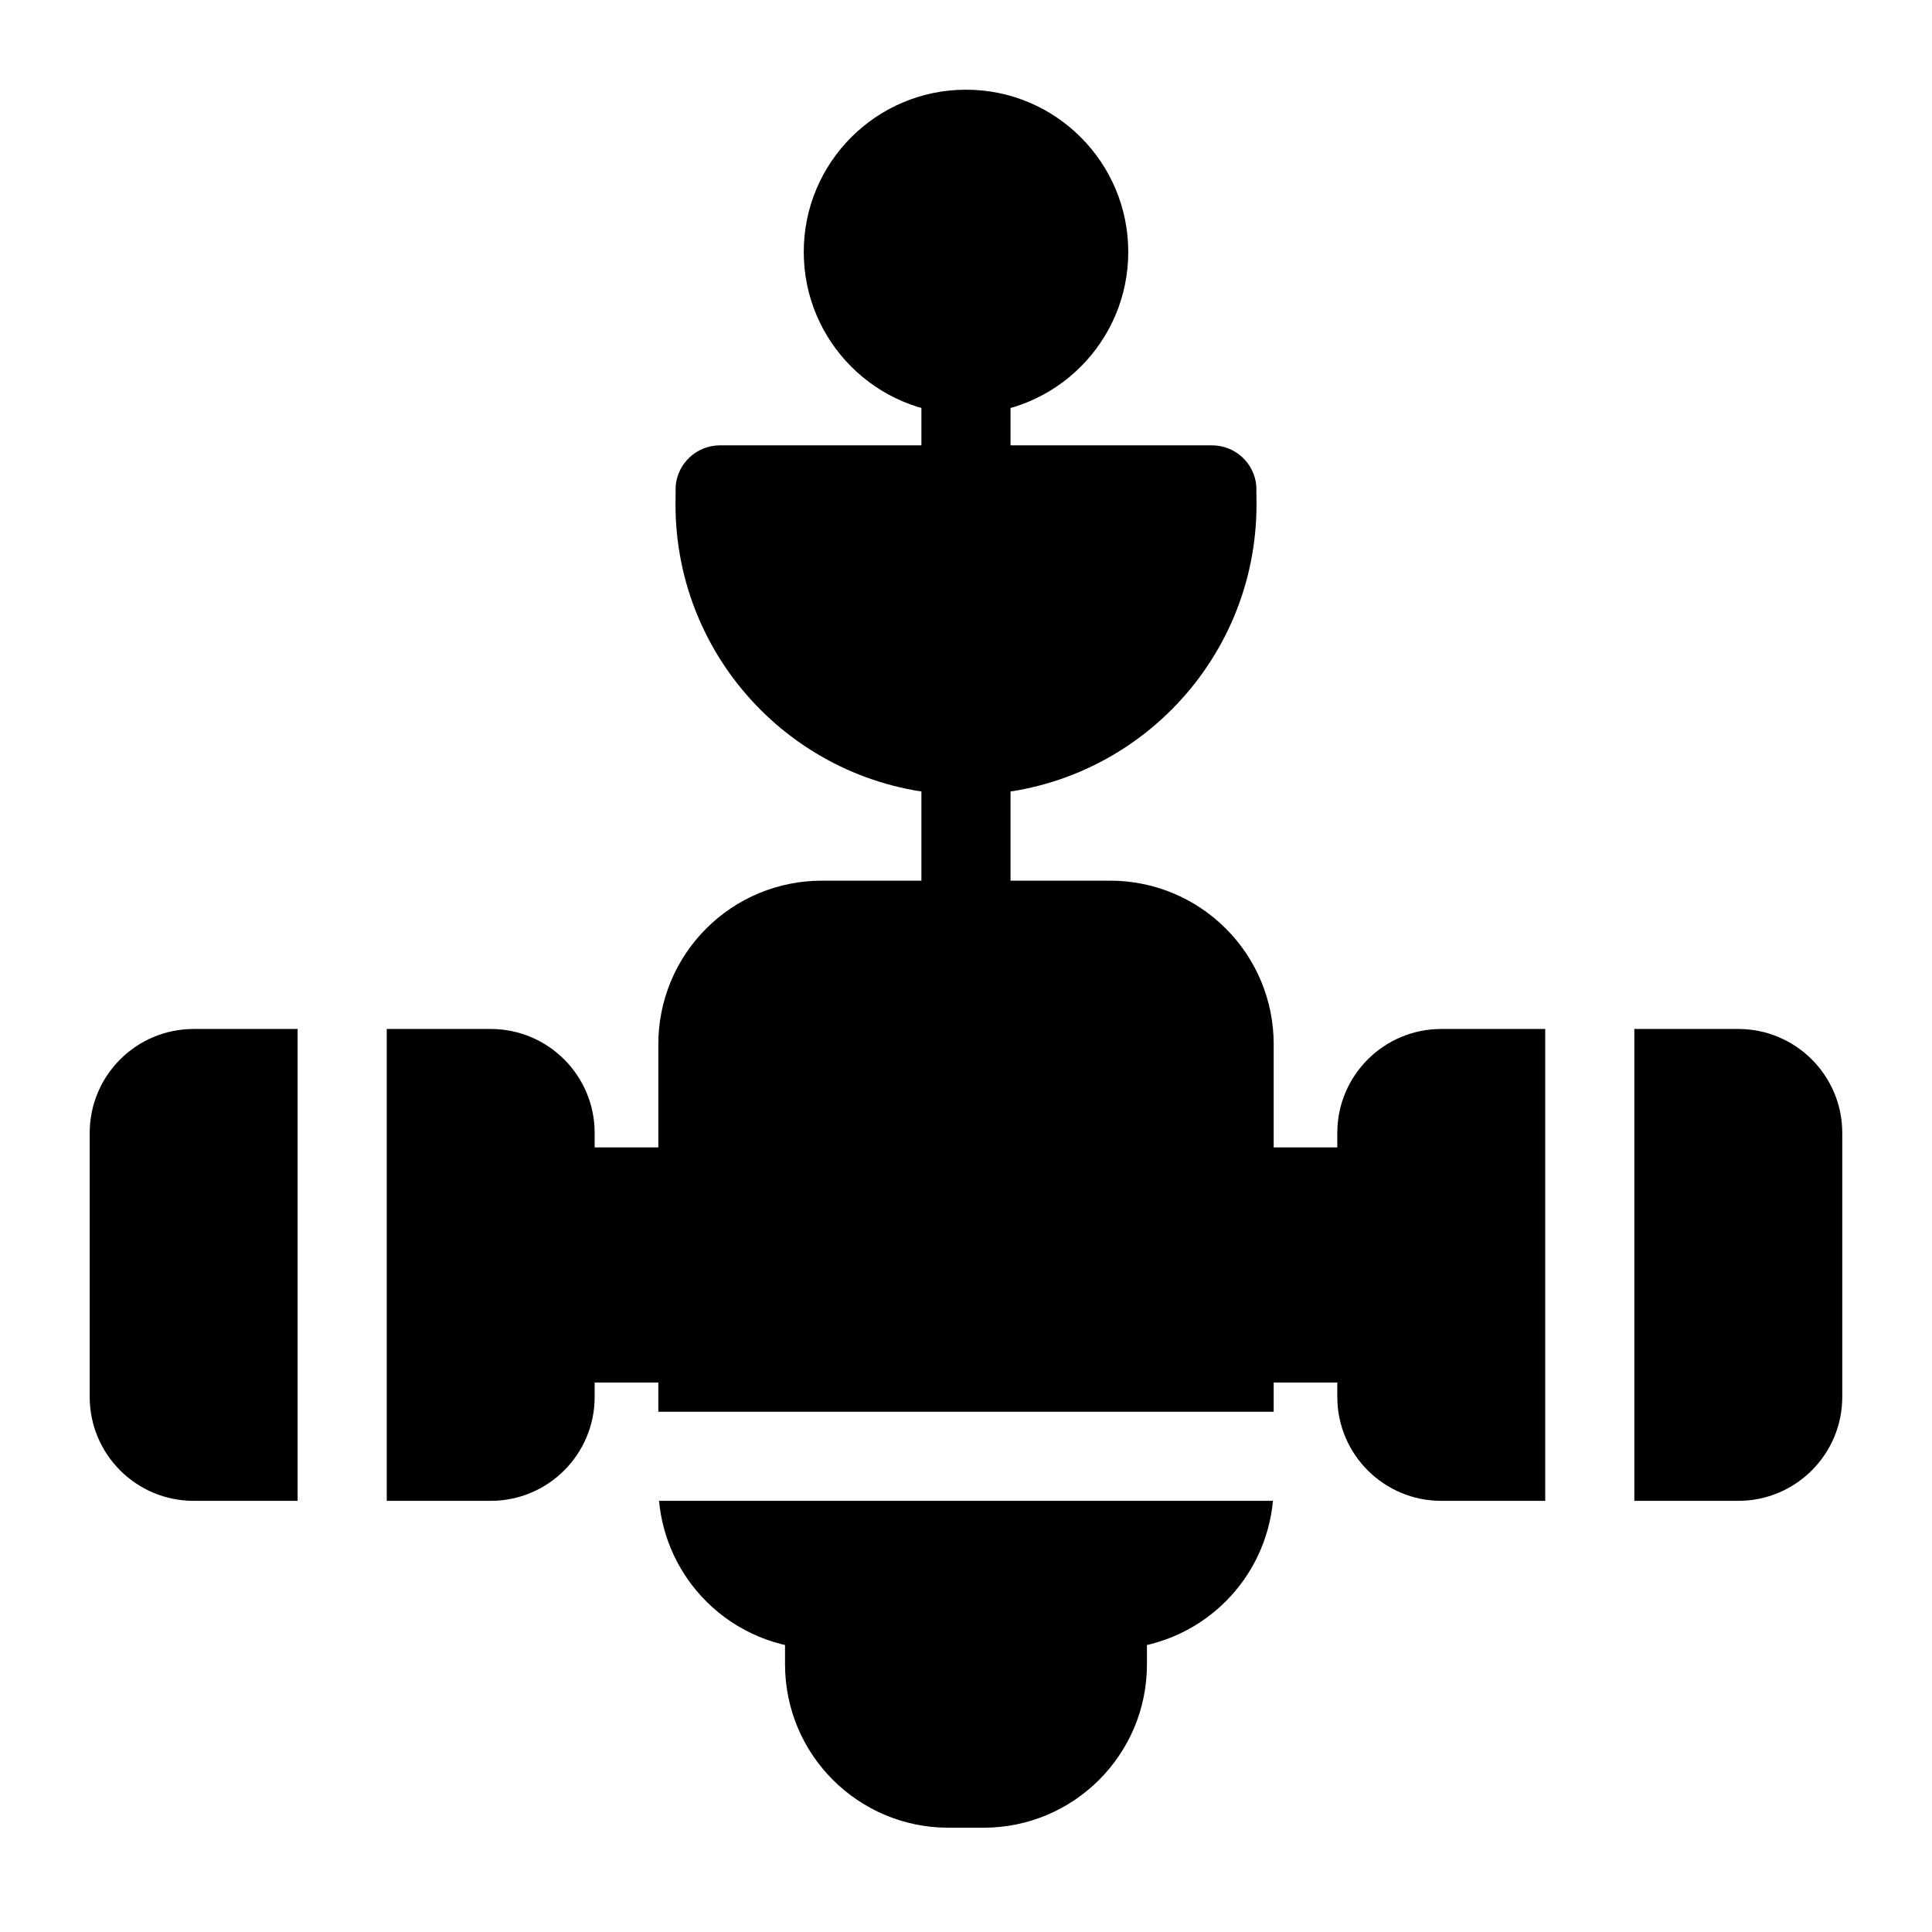 <?xml version="1.0" encoding="UTF-8"?>
<!-- Uploaded to: SVG Repo, www.svgrepo.com, Generator: SVG Repo Mixer Tools -->
<svg fill="#000000" width="800px" height="800px" version="1.1" viewBox="144 144 512 512" xmlns="http://www.w3.org/2000/svg">
 <g fill-rule="evenodd">
  <path d="m352.04 569.45s0.613-12.012 11.809-12.012c72.297 0 0 1.324 72.297 0 5.465-0.109 11.809 1.117 11.809 12.012v15.617c0 23.914-19.383 43.297-43.297 43.297h-9.32c-23.914 0-43.297-19.383-43.297-43.297z"/>
  <path d="m411.8 389.2v-46.352c0-6.519-5.289-11.809-11.809-11.809-6.519 0-11.809 5.289-11.809 11.809v46.352c0 6.519 5.289 11.809 11.809 11.809 6.519 0 11.809-5.289 11.809-11.809z"/>
  <path d="m465.18 262.02c6.188 0 11.258 4.738 11.762 10.785l0.047 4.863c0 42.523-34.465 76.988-76.988 76.988s-76.988-34.465-76.988-76.988l0.047-4.863c0.504-6.047 5.574-10.785 11.762-10.785z"/>
  <path d="m411.8 273.82v-31.867c0-6.519-5.289-11.809-11.809-11.809-6.519 0-11.809 5.289-11.809 11.809v31.867c0 6.519 5.289 11.809 11.809 11.809 6.519 0 11.809-5.289 11.809-11.809z"/>
  <path d="m481.35 541.74h-162.7c0.93 10.027 5.32 19.461 12.5 26.625 8.109 8.125 19.129 12.691 30.605 12.691h76.484c11.477 0 22.5-4.566 30.605-12.691 7.18-7.164 11.57-16.594 12.5-26.625zm-162.89-23.617h163.08v-97.441c0-11.477-4.566-22.5-12.691-30.605-8.109-8.125-19.129-12.691-30.605-12.691h-76.484c-11.477 0-22.5 4.566-30.605 12.691-8.125 8.109-12.691 19.129-12.691 30.605z"/>
  <path d="m443 210.77c0 23.746-19.25 43-42.996 43-23.75 0-43-19.254-43-43 0-23.746 19.25-42.996 43-42.996 23.746 0 42.996 19.25 42.996 42.996"/>
  <path d="m522.02 459.88c0-6.519-5.289-11.809-11.809-11.809h-40.477c-6.519 0-11.809 5.289-11.809 11.809v38.699c0 6.519 5.289 11.809 11.809 11.809h40.477c6.519 0 11.809-5.289 11.809-11.809z"/>
  <path d="m289.79 448.07c-6.519 0-11.809 5.289-11.809 11.809v38.699c0 6.519 5.289 11.809 11.809 11.809h40.477c6.519 0 11.809-5.289 11.809-11.809v-38.699c0-6.519-5.289-11.809-11.809-11.809z"/>
  <path d="m553.5 416.69h-27.551c-15.207 0-27.551 12.344-27.551 27.551v69.949c0 15.223 12.344 27.551 27.551 27.551h27.551v-125.05zm23.617 0v125.05h27.551c15.207 0 27.551-12.328 27.551-27.551v-69.949c0-15.207-12.344-27.551-27.551-27.551h-27.551z"/>
  <path d="m246.49 416.69v125.05h27.551c15.207 0 27.551-12.328 27.551-27.551v-69.949c0-15.207-12.344-27.551-27.551-27.551h-27.551zm-23.617 0h-27.551c-15.207 0-27.551 12.344-27.551 27.551v69.949c0 15.223 12.344 27.551 27.551 27.551h27.551v-125.05z"/>
 </g>
</svg>